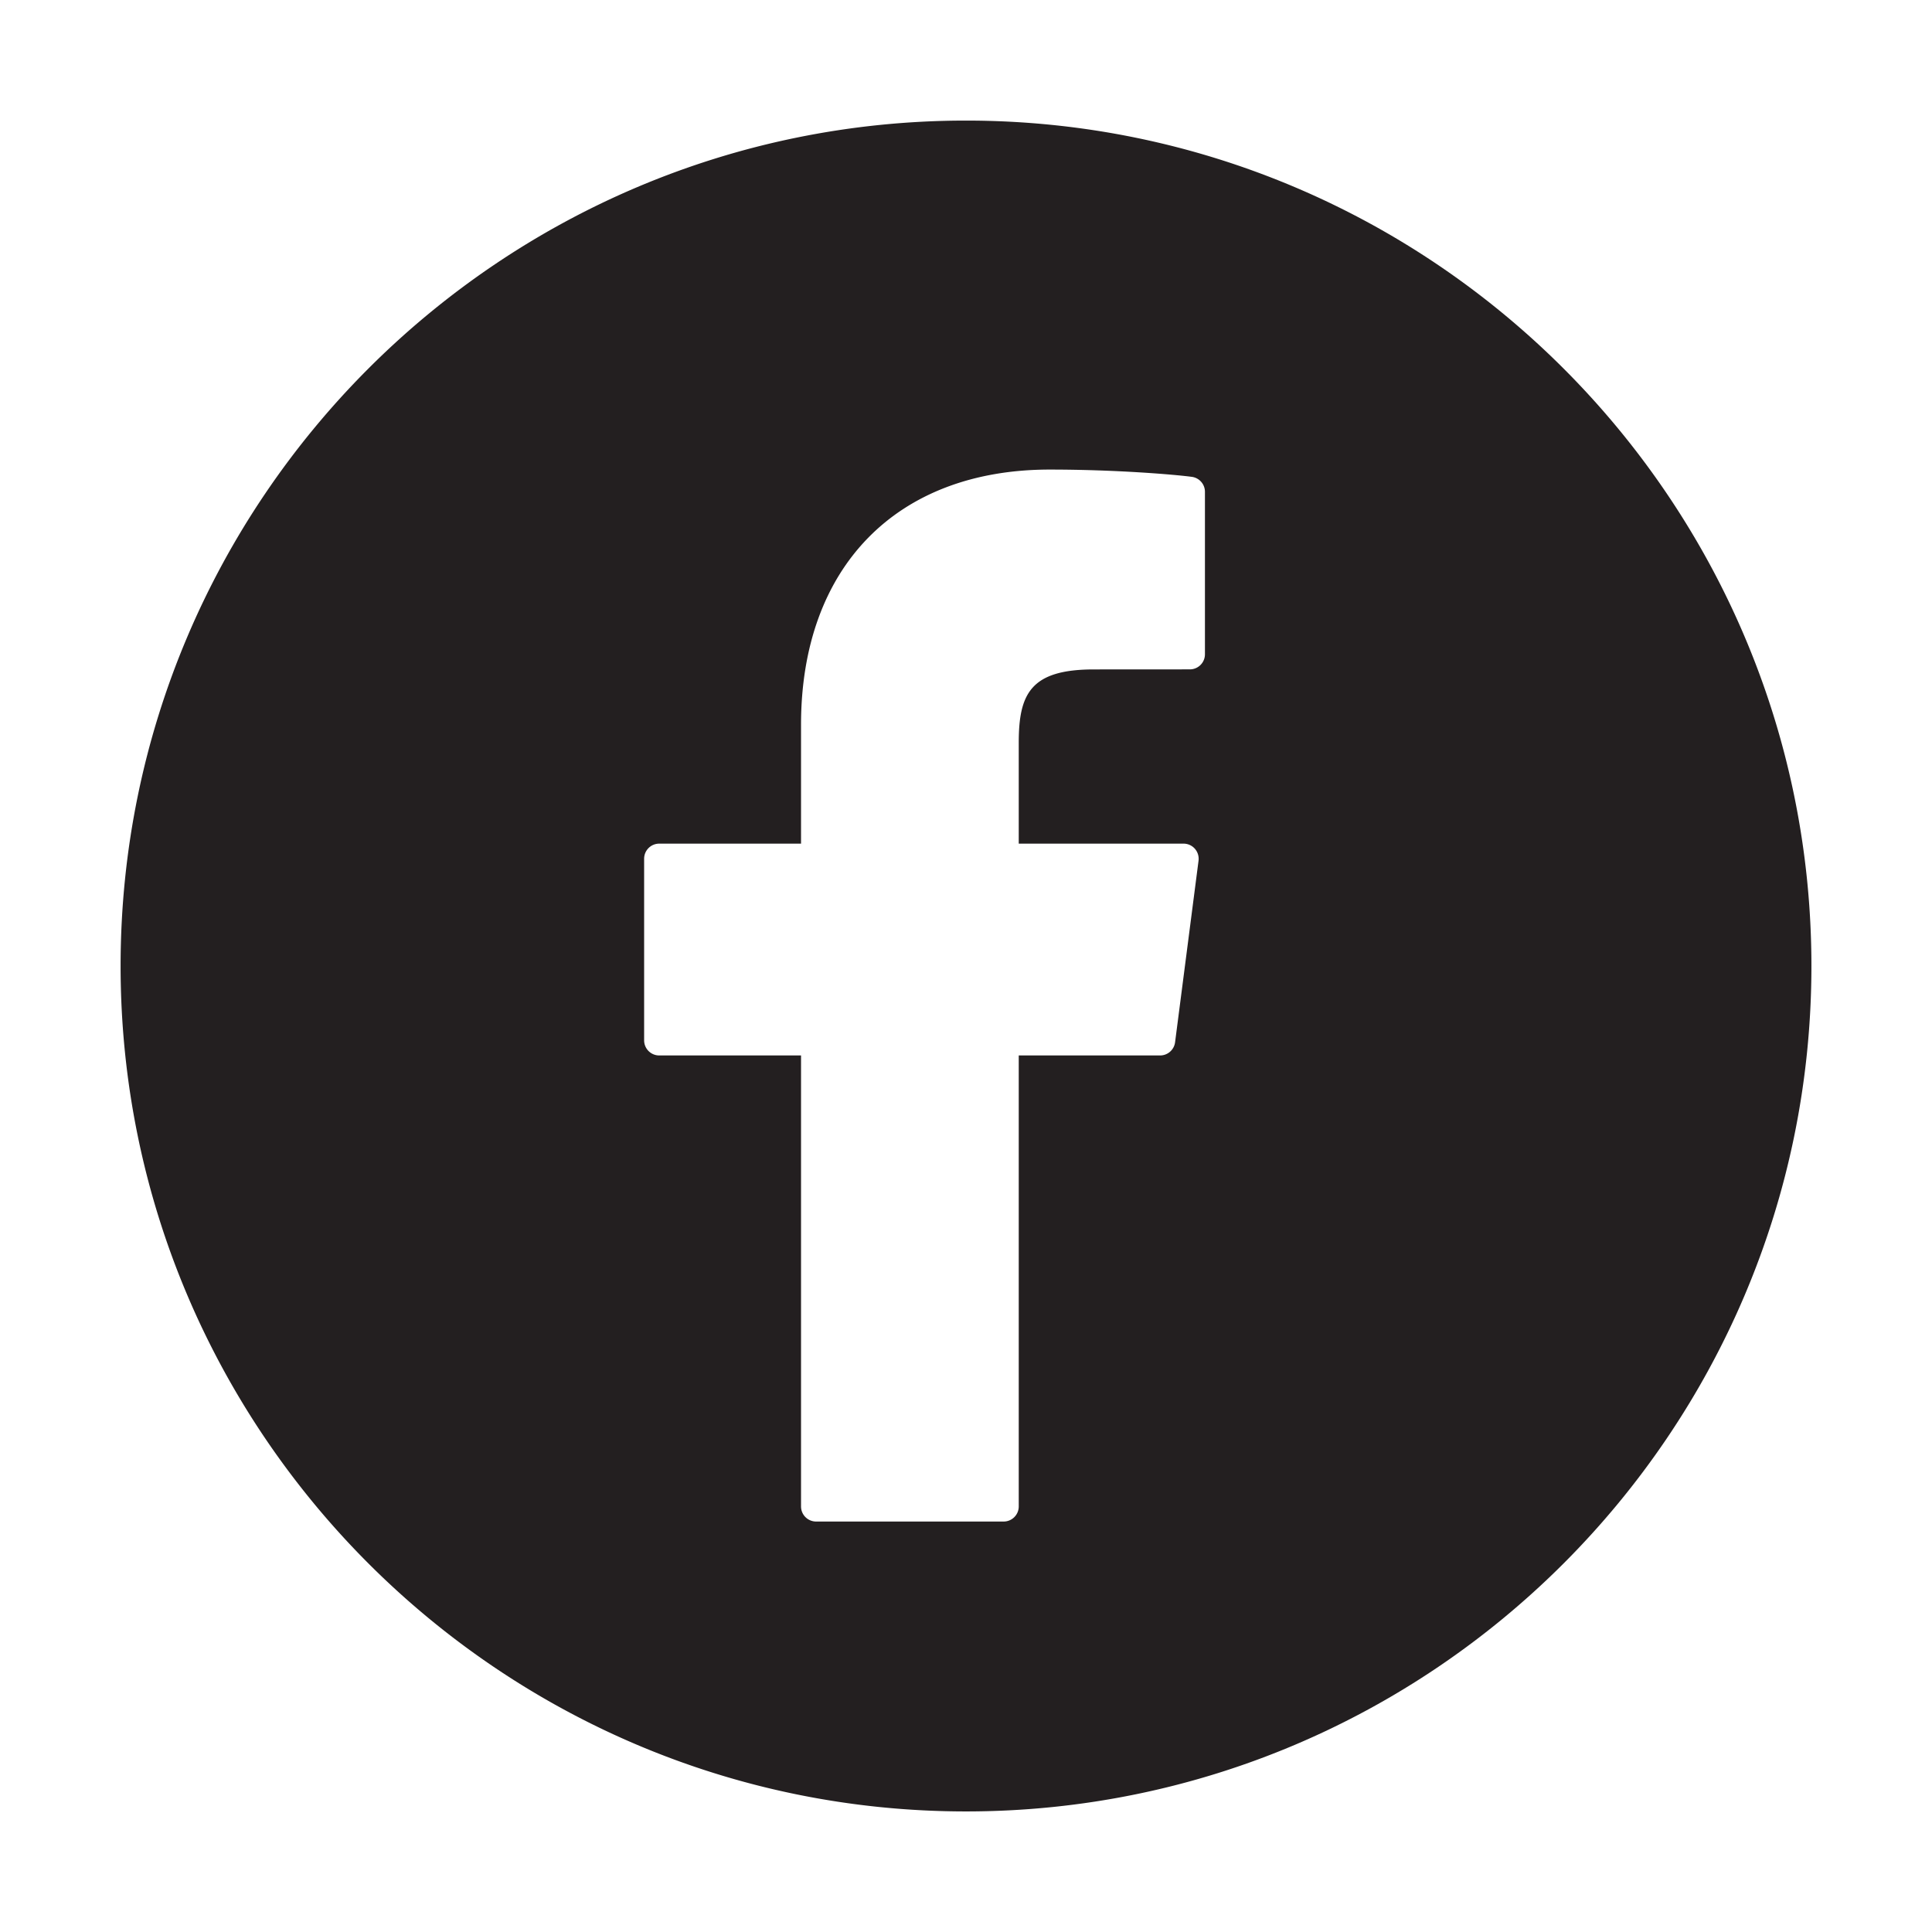 <svg xmlns="http://www.w3.org/2000/svg" xml:space="preserve" width="127.999" height="128" id="facebook">
  <path fill="#231F20" d="M64 7.989c-30.885 0-56.01 25.126-56.01 56.01 0 30.885 25.125 56.012 56.01 56.012 30.883 0 56.01-25.127 56.01-56.012 0-30.884-25.127-56.01-56.01-56.01zm15.83 35.358a1 1 0 0 1-1 1l-6.367.004c-4.201 0-4.969 1.636-4.969 4.858v6.684h10.92c.287 0 .561.124.75.34s.277.503.242.788l-1.555 12.033a1 1 0 0 1-.992.872h-9.365v29.879a1 1 0 0 1-1 1H54.07a1 1 0 0 1-1-1V69.926h-9.395a1 1 0 0 1-1-1V56.893a1 1 0 0 1 1-1h9.395v-7.875c0-10.43 6.312-16.908 16.475-16.908 4.369 0 8.23.325 9.416.482a1 1 0 0 1 .869.991v10.764z" style="fill:#231f20"></path>
</svg>
